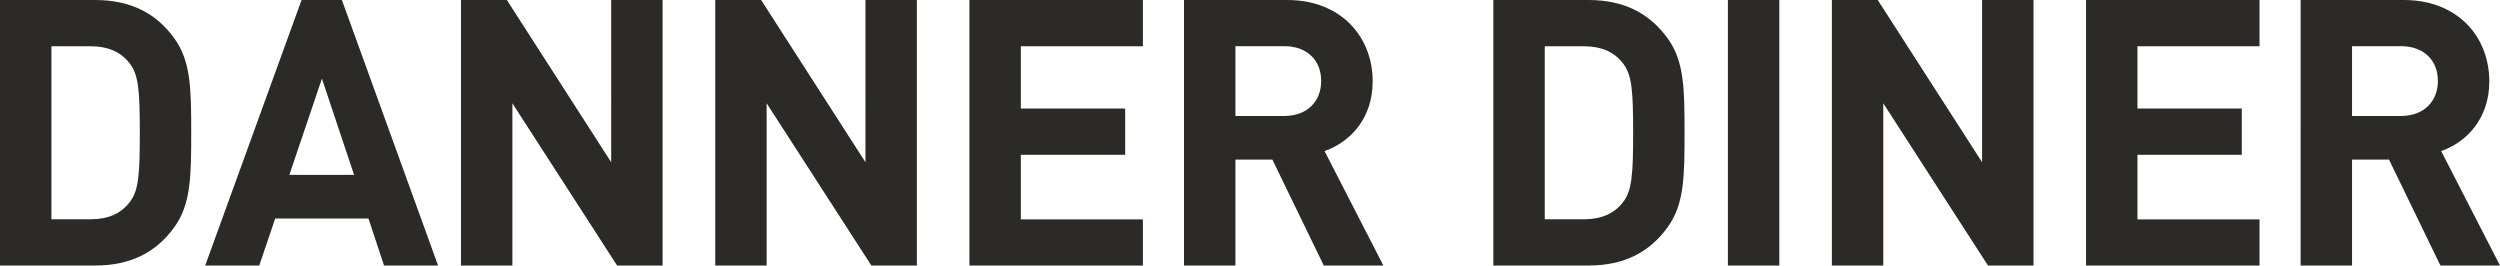 <?xml version="1.0" encoding="UTF-8"?>
<svg id="_レイヤー_1" data-name="レイヤー 1" xmlns="http://www.w3.org/2000/svg" viewBox="0 0 266.45 28.3">
  <defs>
    <style>
      .cls-1 {
        fill: #2b2a27;
      }
    </style>
  </defs>
  <path class="cls-1" d="M10.13,0c3.82,0,6.55,1.43,8.48,4.13,1.73,2.43,1.77,5.33,1.77,10.02s-.04,7.59-1.77,10.02c-1.93,2.7-4.65,4.13-8.48,4.13H0V0h10.13ZM5.48,4.93v18.44h4.18c1.85,0,3.19-.6,4.1-1.75,1.03-1.23,1.14-2.98,1.14-7.47s-.12-6.24-1.14-7.47c-.91-1.15-2.25-1.75-4.1-1.75h-4.18Z"/>
  <path class="cls-1" d="M46.69,28.3h-5.76l-1.66-5.01h-9.94l-1.7,5.01h-5.76L32.14,0h4.3l10.25,28.3ZM30.84,18.64h6.9l-3.43-10.26-3.47,10.26Z"/>
  <path class="cls-1" d="M70.62,28.3h-4.85l-11.16-17.29v17.29h-5.48V0h4.89l11.12,17.29V0h5.48v28.3Z"/>
  <path class="cls-1" d="M97.72,28.3h-4.85l-11.16-17.29v17.29h-5.48V0h4.89l11.12,17.29V0h5.48v28.3Z"/>
  <path class="cls-1" d="M121.81,4.93h-13.01v6.64h11.12v4.93h-11.12v6.88h13.01v4.93h-18.49V0h18.49v4.93Z"/>
  <path class="cls-1" d="M137.19,0c5.76,0,9.11,3.94,9.11,8.67,0,3.97-2.41,6.48-5.13,7.43l6.27,12.2h-6.35l-5.48-11.29h-3.94v11.29h-5.48V0h11ZM131.67,4.93v7.43h5.2c2.41,0,3.94-1.51,3.94-3.74s-1.54-3.7-3.94-3.7h-5.2Z"/>
  <path class="cls-1" d="M169.29,0c3.82,0,6.54,1.43,8.48,4.13,1.73,2.43,1.77,5.33,1.77,10.02s-.04,7.59-1.77,10.02c-1.93,2.7-4.65,4.13-8.48,4.13h-10.13V0h10.13ZM164.64,4.93v18.44h4.18c1.85,0,3.19-.6,4.1-1.75,1.02-1.23,1.14-2.98,1.14-7.47s-.12-6.24-1.14-7.47c-.91-1.15-2.25-1.75-4.1-1.75h-4.18Z"/>
  <path class="cls-1" d="M189.64,28.3h-5.48V0h5.48v28.3Z"/>
  <path class="cls-1" d="M216.73,28.3h-4.85l-11.16-17.29v17.29h-5.48V0h4.89l11.12,17.29V0h5.48v28.3Z"/>
  <path class="cls-1" d="M240.82,4.93h-13.01v6.64h11.12v4.93h-11.12v6.88h13.01v4.93h-18.49V0h18.49v4.93Z"/>
  <path class="cls-1" d="M256.2,0c5.76,0,9.11,3.94,9.11,8.67,0,3.97-2.41,6.48-5.13,7.43l6.27,12.2h-6.35l-5.48-11.29h-3.94v11.29h-5.48V0h11ZM250.68,4.93v7.43h5.21c2.4,0,3.94-1.51,3.94-3.74s-1.54-3.7-3.94-3.7h-5.21Z"/>
</svg>